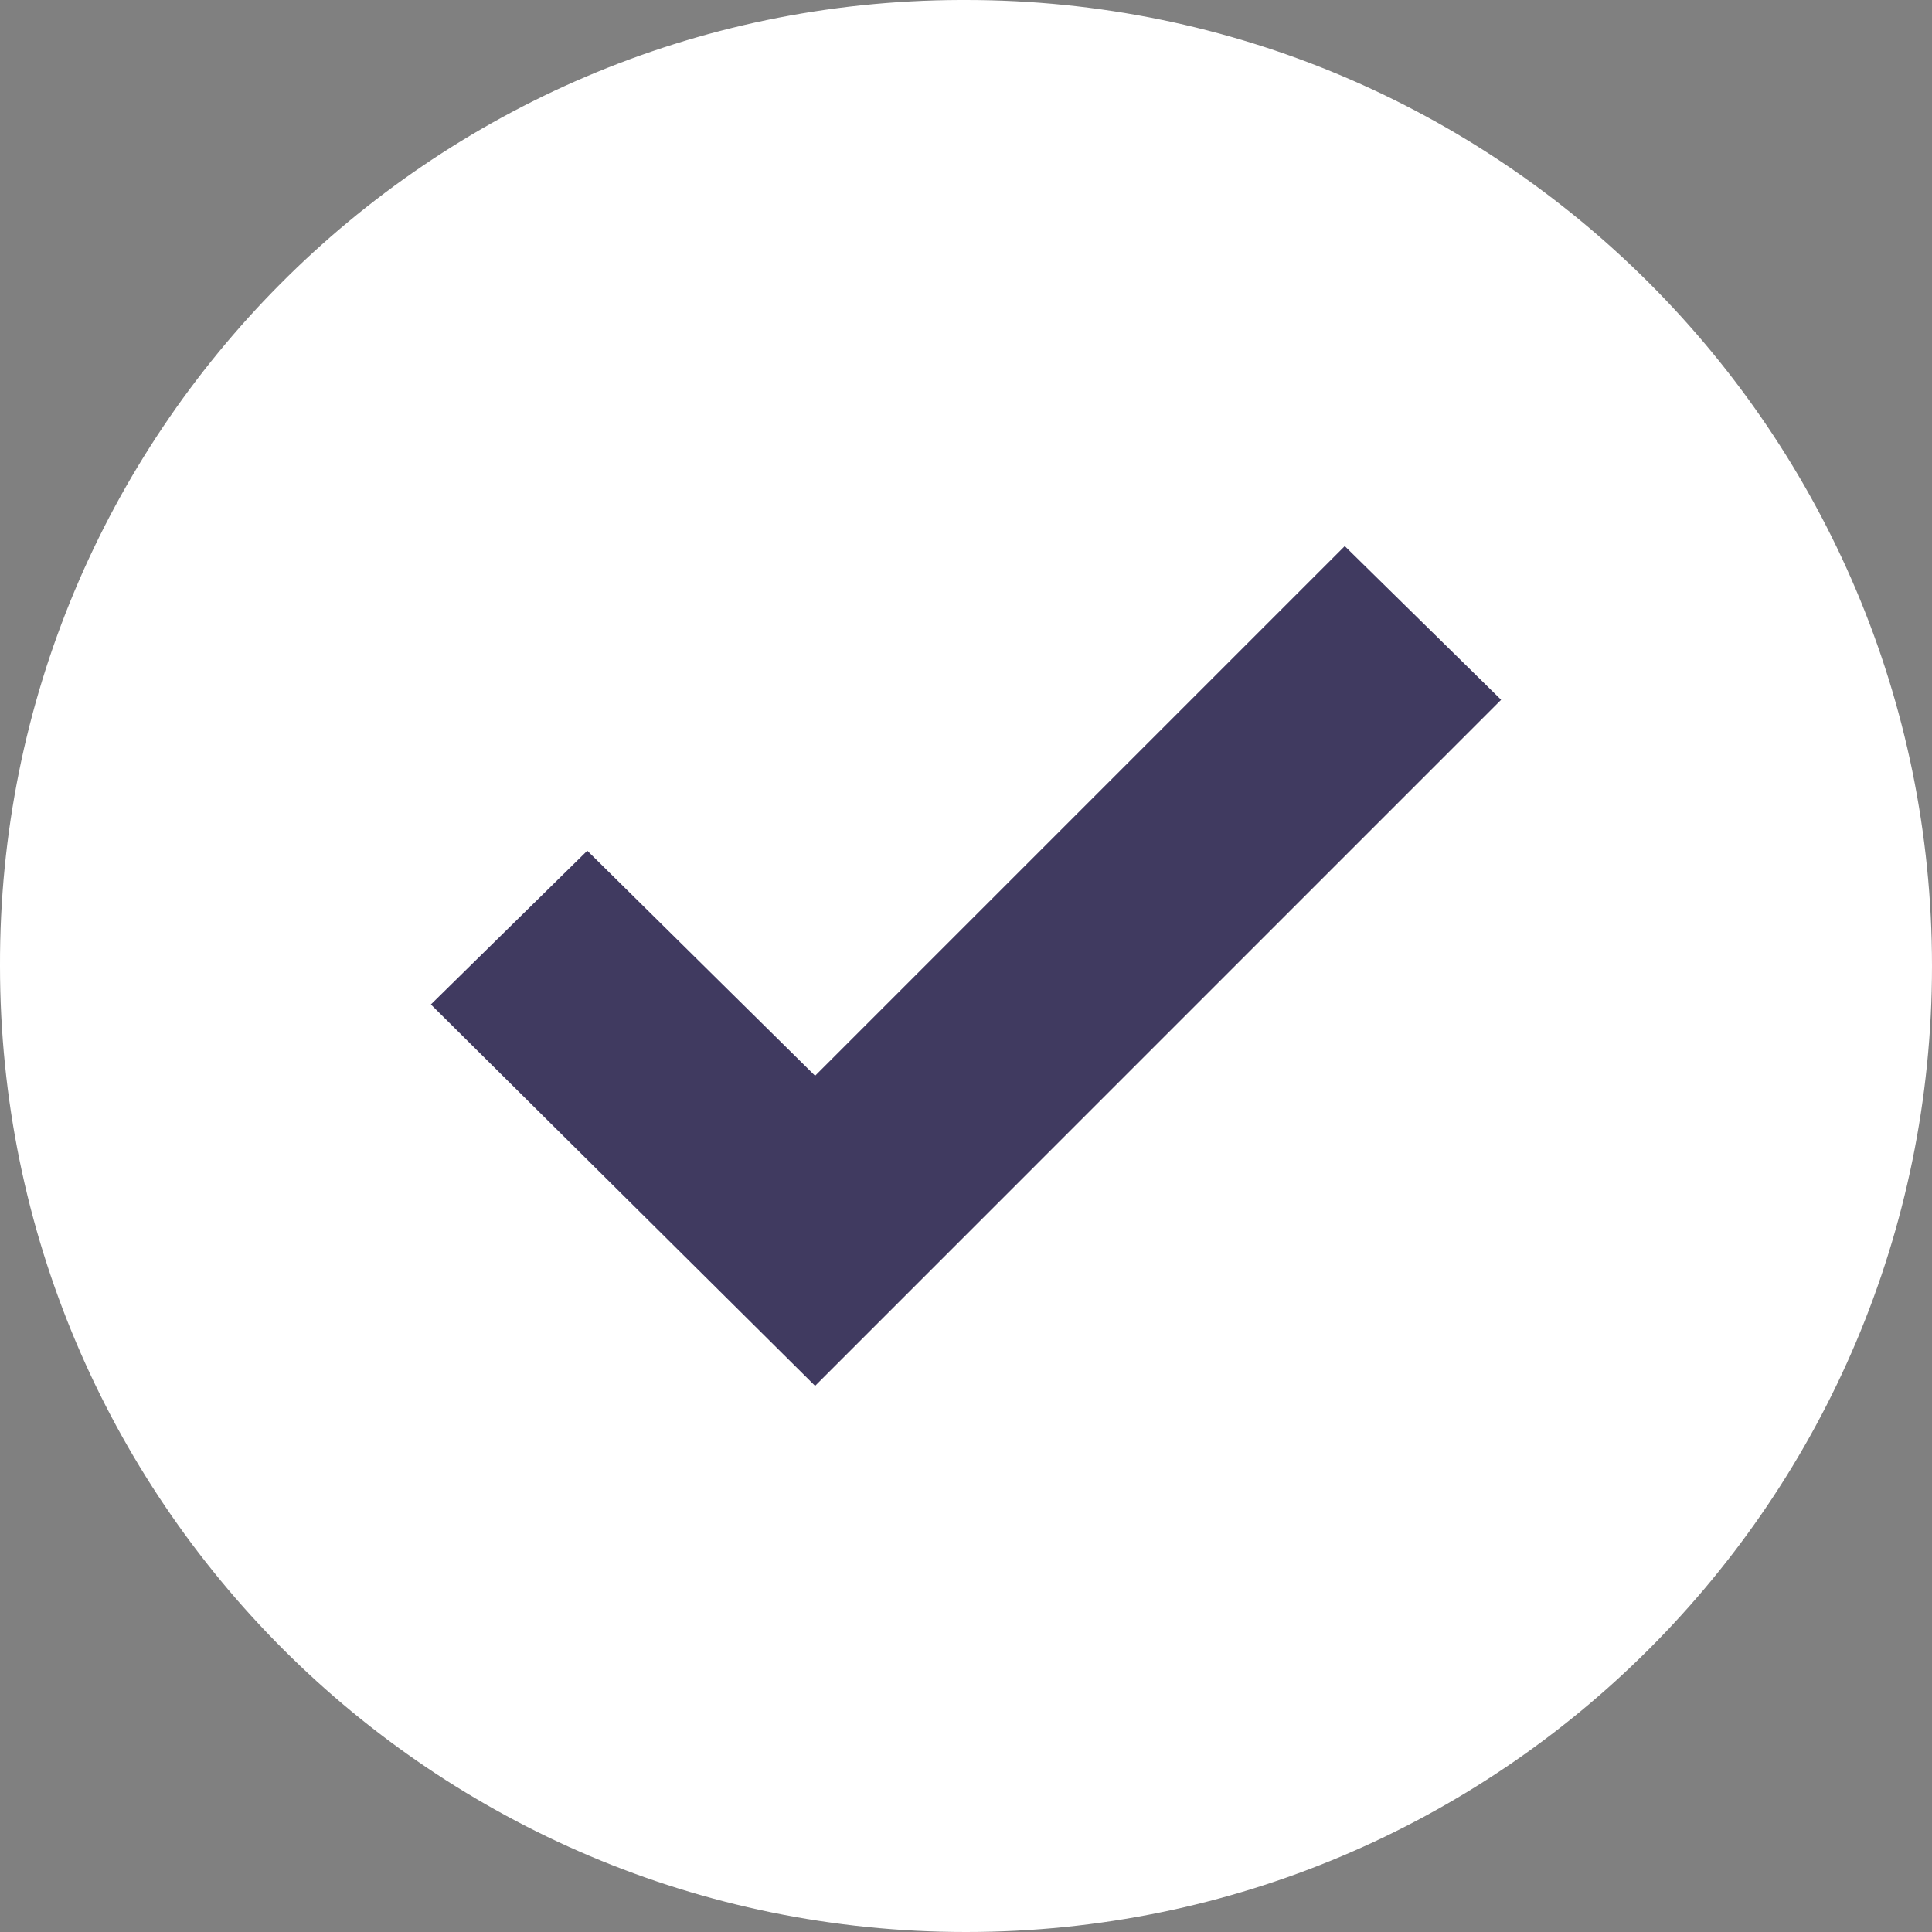 <?xml version="1.0" encoding="UTF-8"?> <svg xmlns="http://www.w3.org/2000/svg" viewBox="0 0 46.197 46.197"><rect x="0" y="0" width="46.197" height="46.197" fill="#808080" stroke="none"/> <path fill="#FFF" d="M23.098 0c12.757 0 23.099 10.342 23.099 23.098S35.855 46.197 23.098 46.197 0 35.855 0 23.098C-.036 10.378 10.246.036 22.967 0h.131z"></path> <path fill="#403A60" d="M35.894 16.733L19.49 33.138l-9.187-9.12 3.74-3.676 5.447 5.381 12.665-12.665z"></path> </svg> 